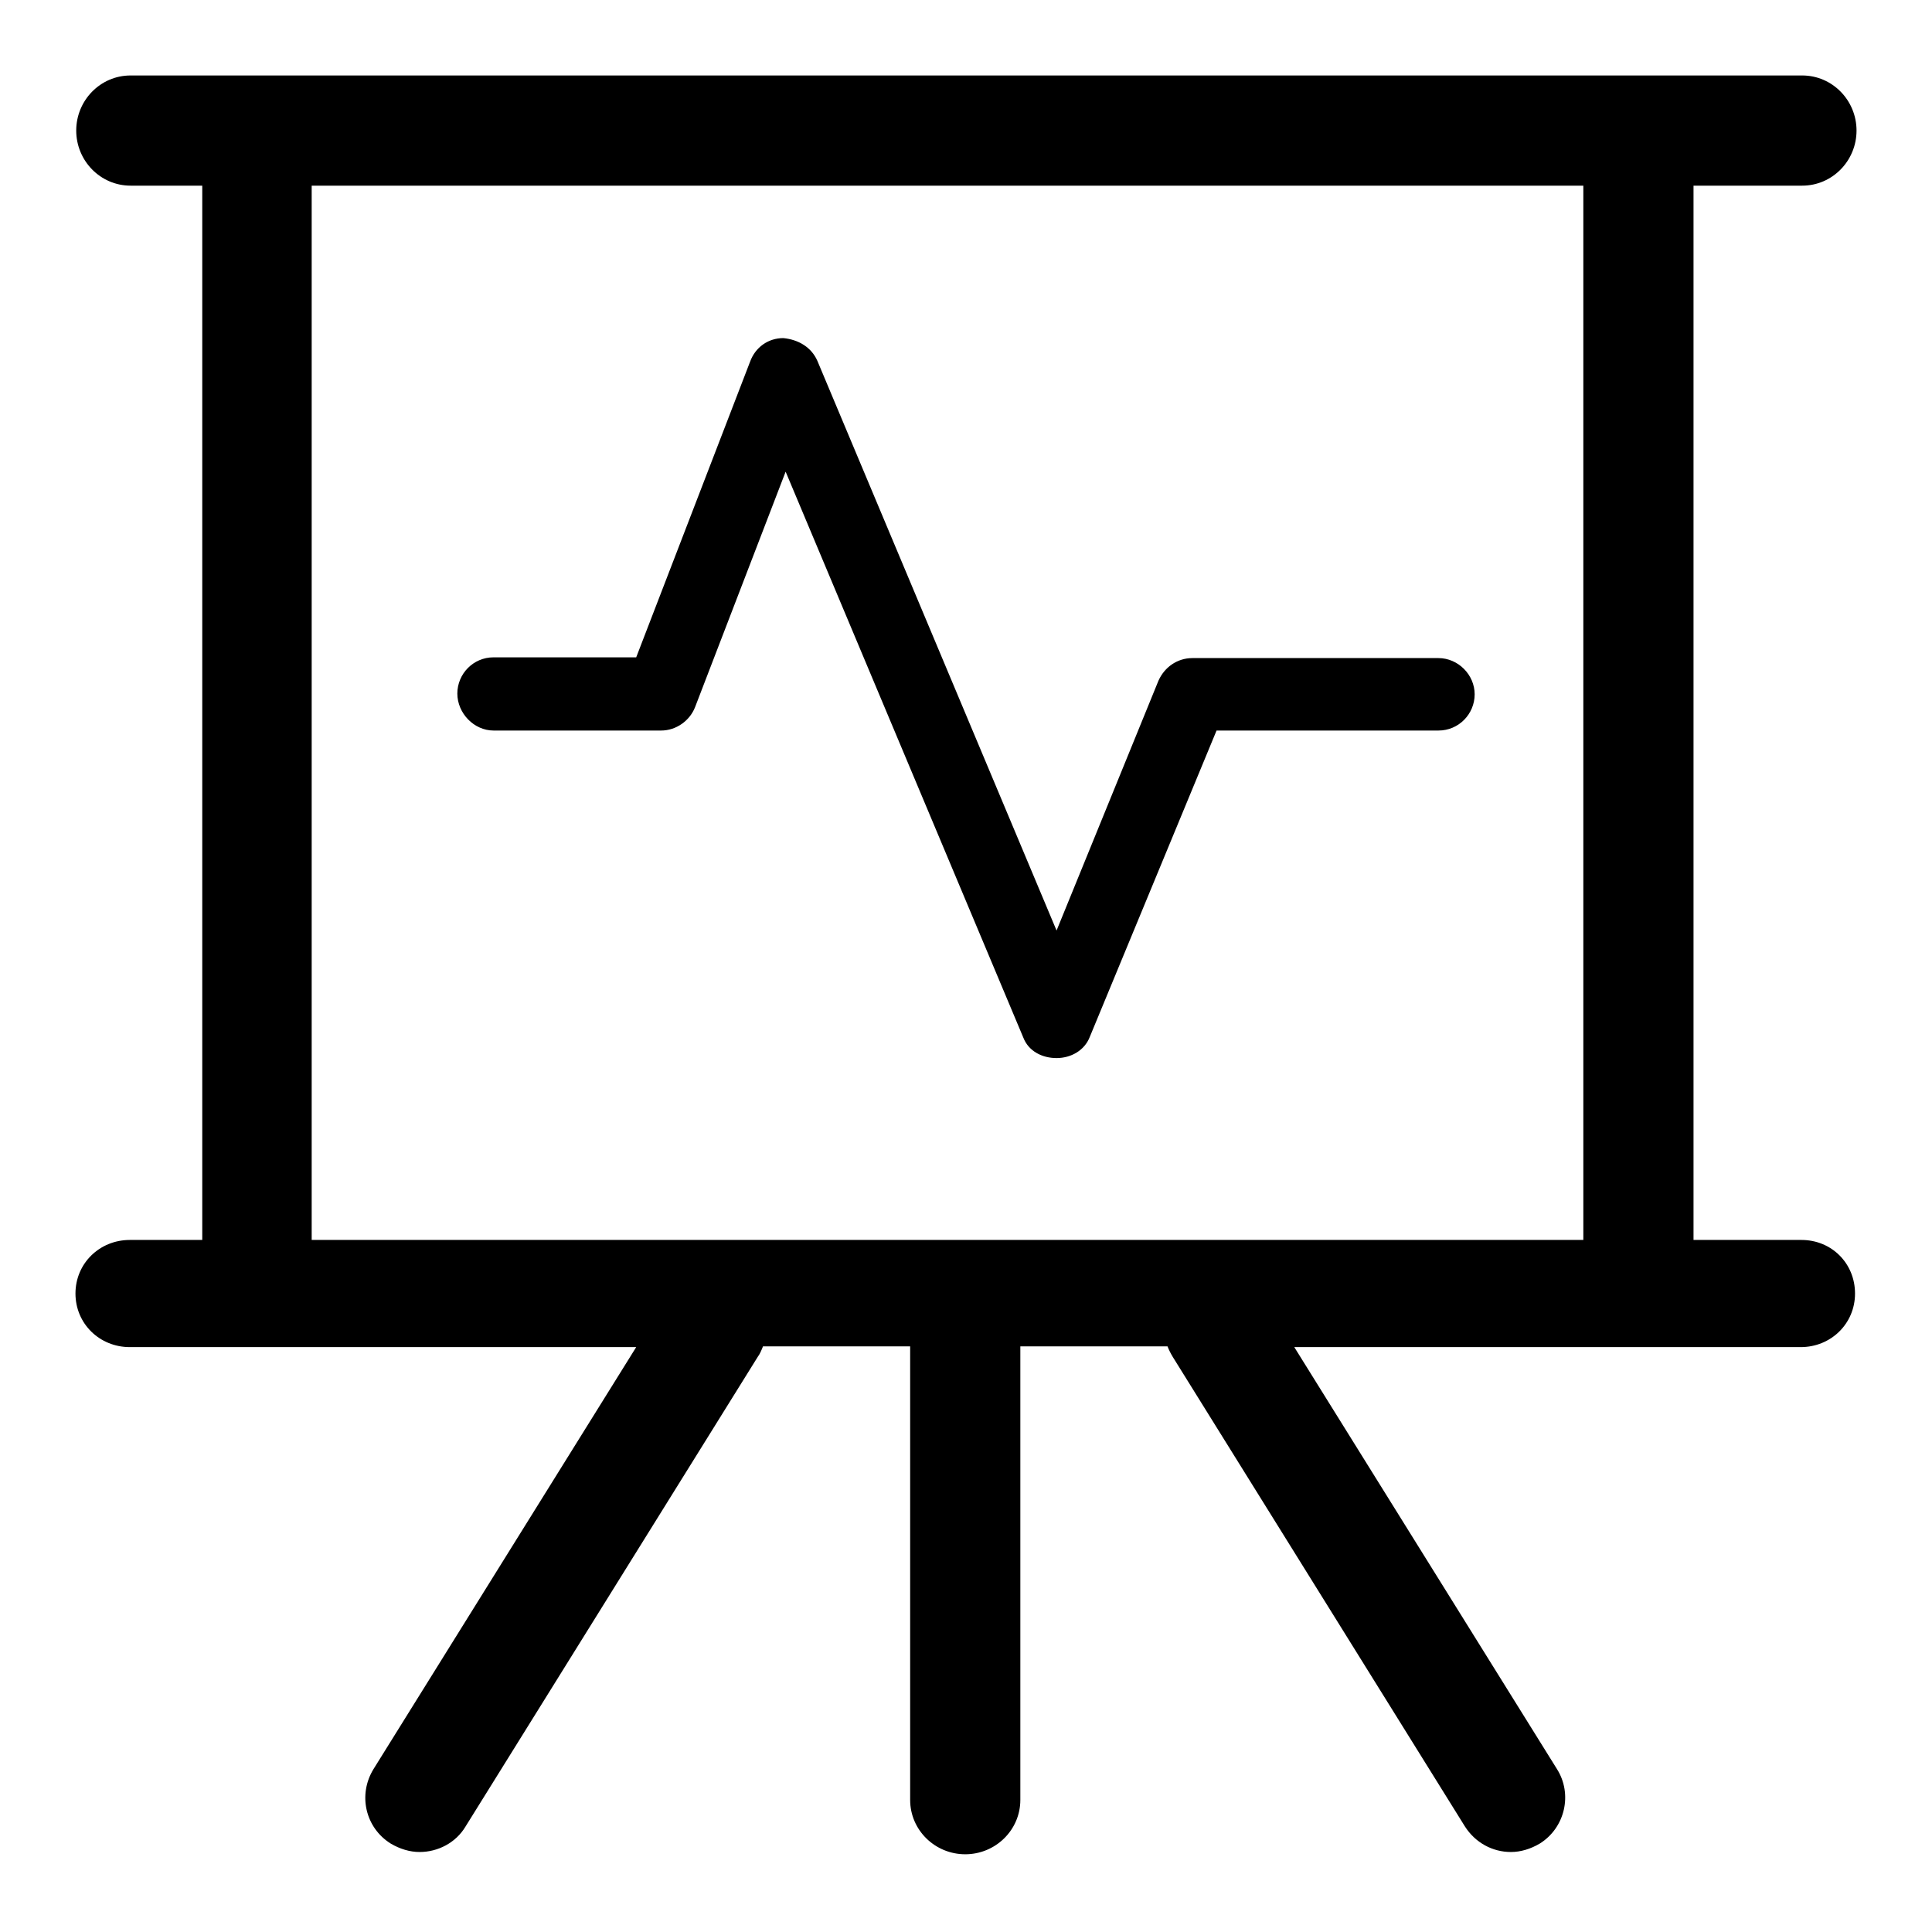 <?xml version="1.0" encoding="utf-8"?>
<!-- Svg Vector Icons : http://www.onlinewebfonts.com/icon -->
<!DOCTYPE svg PUBLIC "-//W3C//DTD SVG 1.1//EN" "http://www.w3.org/Graphics/SVG/1.1/DTD/svg11.dtd">
<svg version="1.1" xmlns="http://www.w3.org/2000/svg" xmlns:xlink="http://www.w3.org/1999/xlink" x="0px" y="0px" viewBox="0 0 256 256" enable-background="new 0 0 256 256" xml:space="preserve">
<g> <path fill="#000000" d="M238.7,164.3h-14.3V24.6h14.4c4,0,7.2-3.3,7.2-7.3c0-4-3.2-7.3-7.2-7.3h-21.6H34H17.3c-4,0-7.2,3.3-7.2,7.3 c0,4,3.2,7.3,7.2,7.3h9.5v139.7h-9.6c-4,0-7.2,3.1-7.2,7.1s3.2,7.1,7.2,7.1H34h50.3l-34.8,55.9c-2.1,3.4-1.1,7.8,2.3,9.9 c1.2,0.7,2.5,1.1,3.8,1.1c2.4,0,4.8-1.2,6.1-3.4l38.7-62.2c0.3-0.4,0.5-0.9,0.7-1.4h19.5v60.1c0,4,3.3,7.2,7.3,7.2 c4,0,7.3-3.2,7.3-7.2v-60.1h19.5c0.2,0.5,0.4,0.9,0.7,1.4l38.7,62.2c1.4,2.2,3.7,3.4,6.1,3.4c1.3,0,2.6-0.4,3.8-1.1 c3.4-2.1,4.4-6.6,2.3-9.9l-34.8-55.9h45.5h21.6c4,0,7.2-3.1,7.2-7.1S242.7,164.3,238.7,164.3z M209.8,164.3H41.3V24.6h168.5V164.3z  M65.4,96.8h22.2c2,0,3.8-1.3,4.5-3.1l12-31.2l31.5,75c0.7,1.8,2.5,2.7,4.4,2.7c0,0,0,0,0,0c1.9,0,3.7-1,4.4-2.8l16.8-40.6h29.4 c2.7,0,4.8-2.2,4.8-4.8s-2.2-4.8-4.8-4.8H158c-2,0-3.7,1.2-4.5,3L140,123.3l-31.7-75.5c-0.8-1.8-2.5-2.8-4.5-3 c-2,0-3.7,1.2-4.4,3.1L84.3,87.1H65.4c-2.7,0-4.8,2.2-4.8,4.8S62.8,96.8,65.4,96.8z"/></g>
</svg>